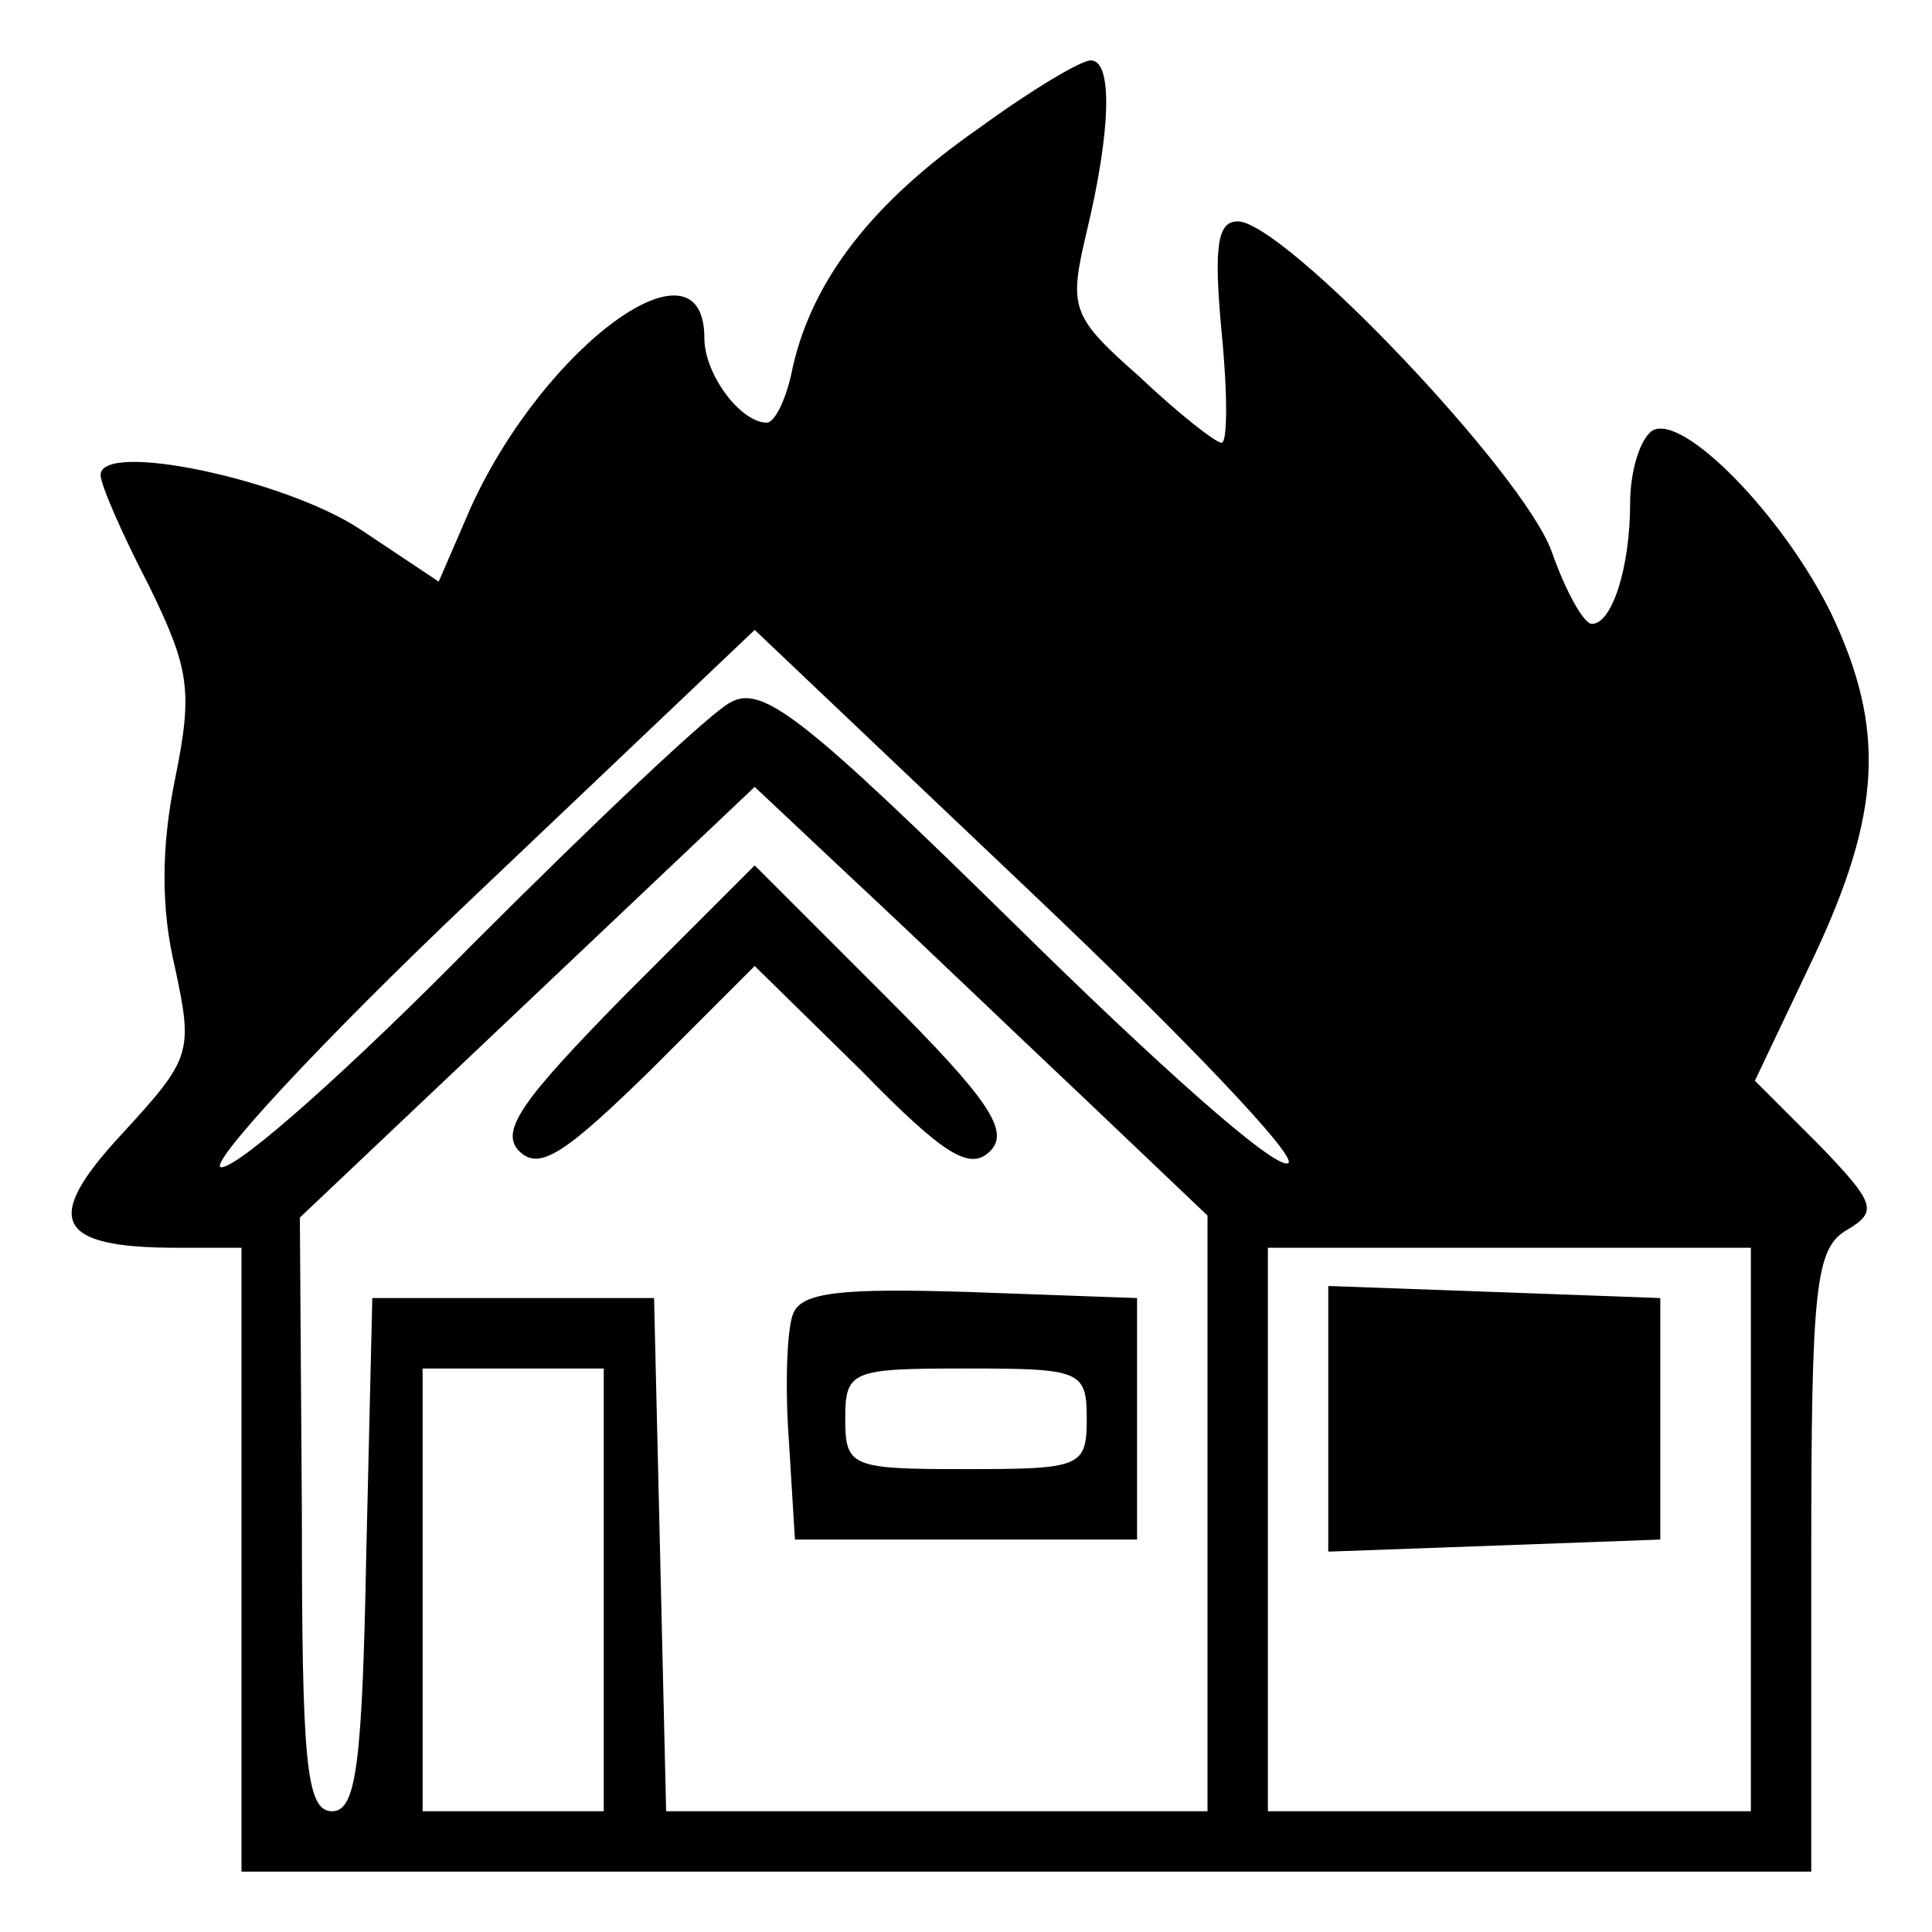 <?xml version="1.0" standalone="no"?>
<!DOCTYPE svg PUBLIC "-//W3C//DTD SVG 20010904//EN"
 "http://www.w3.org/TR/2001/REC-SVG-20010904/DTD/svg10.dtd">
<svg version="1.0" xmlns="http://www.w3.org/2000/svg"
 width="96pt" height="96pt" viewBox="0 0 96 96"
 preserveAspectRatio="xMidYMid meet">

<g transform="translate(0,96) scale(0.1,-0.1)"
fill="#000000" stroke="none">
<path d="M486 896 c-53 -37 -82 -75 -92 -118 -3 -16 -9 -28 -13 -28 -13 0 -31
24 -31 42 0 54 -79 -3 -116 -84 l-16 -37 -39 26 c-38 25 -129 44 -129 27 0 -5
11 -30 24 -55 20 -41 22 -52 13 -96 -7 -34 -7 -65 0 -94 9 -42 8 -45 -26 -82
-40 -43 -34 -57 27 -57 l32 0 0 -155 0 -155 390 0 390 0 0 155 c0 136 2 155
18 164 15 9 14 13 -14 42 l-32 32 29 61 c34 72 36 114 9 171 -24 49 -74 100
-89 91 -6 -4 -11 -20 -11 -36 0 -32 -9 -60 -19 -60 -4 0 -13 16 -20 36 -14 39
-133 164 -156 164 -10 0 -12 -12 -8 -55 3 -30 3 -55 0 -55 -3 0 -22 15 -41 33
-34 30 -35 34 -26 72 12 50 13 85 2 85 -5 0 -30 -15 -56 -34z m154 -514 c-7
-3 -67 51 -135 118 -105 103 -126 120 -142 111 -10 -5 -67 -59 -128 -120 -60
-61 -116 -111 -125 -111 -8 0 48 61 125 134 l140 133 138 -131 c76 -72 133
-132 127 -134z m-102 33 l62 -59 0 -148 0 -148 -135 0 -134 0 -3 128 -3 127
-70 0 -70 0 -3 -127 c-2 -105 -5 -128 -17 -128 -13 0 -15 25 -15 148 l-1 147
113 107 113 107 50 -47 c28 -26 78 -74 113 -107z m332 -215 l0 -140 -120 0
-120 0 0 140 0 140 120 0 120 0 0 -140z m-570 -30 l0 -110 -45 0 -45 0 0 110
0 110 45 0 45 0 0 -110z"/>
<path d="M310 465 c-50 -51 -62 -67 -52 -77 10 -10 23 -1 65 40 l52 52 53 -52
c41 -42 54 -50 64 -40 10 10 -1 26 -52 77 l-65 65 -65 -65z"/>
<path d="M394 307 c-3 -8 -4 -36 -2 -63 l3 -49 85 0 85 0 0 60 0 60 -83 3
c-64 2 -84 0 -88 -11z m146 -52 c0 -24 -3 -25 -60 -25 -57 0 -60 1 -60 25 0
24 3 25 60 25 57 0 60 -1 60 -25z"/>
<path d="M660 255 l0 -66 83 3 82 3 0 60 0 60 -82 3 -83 3 0 -66z"/>
</g>
</svg>
